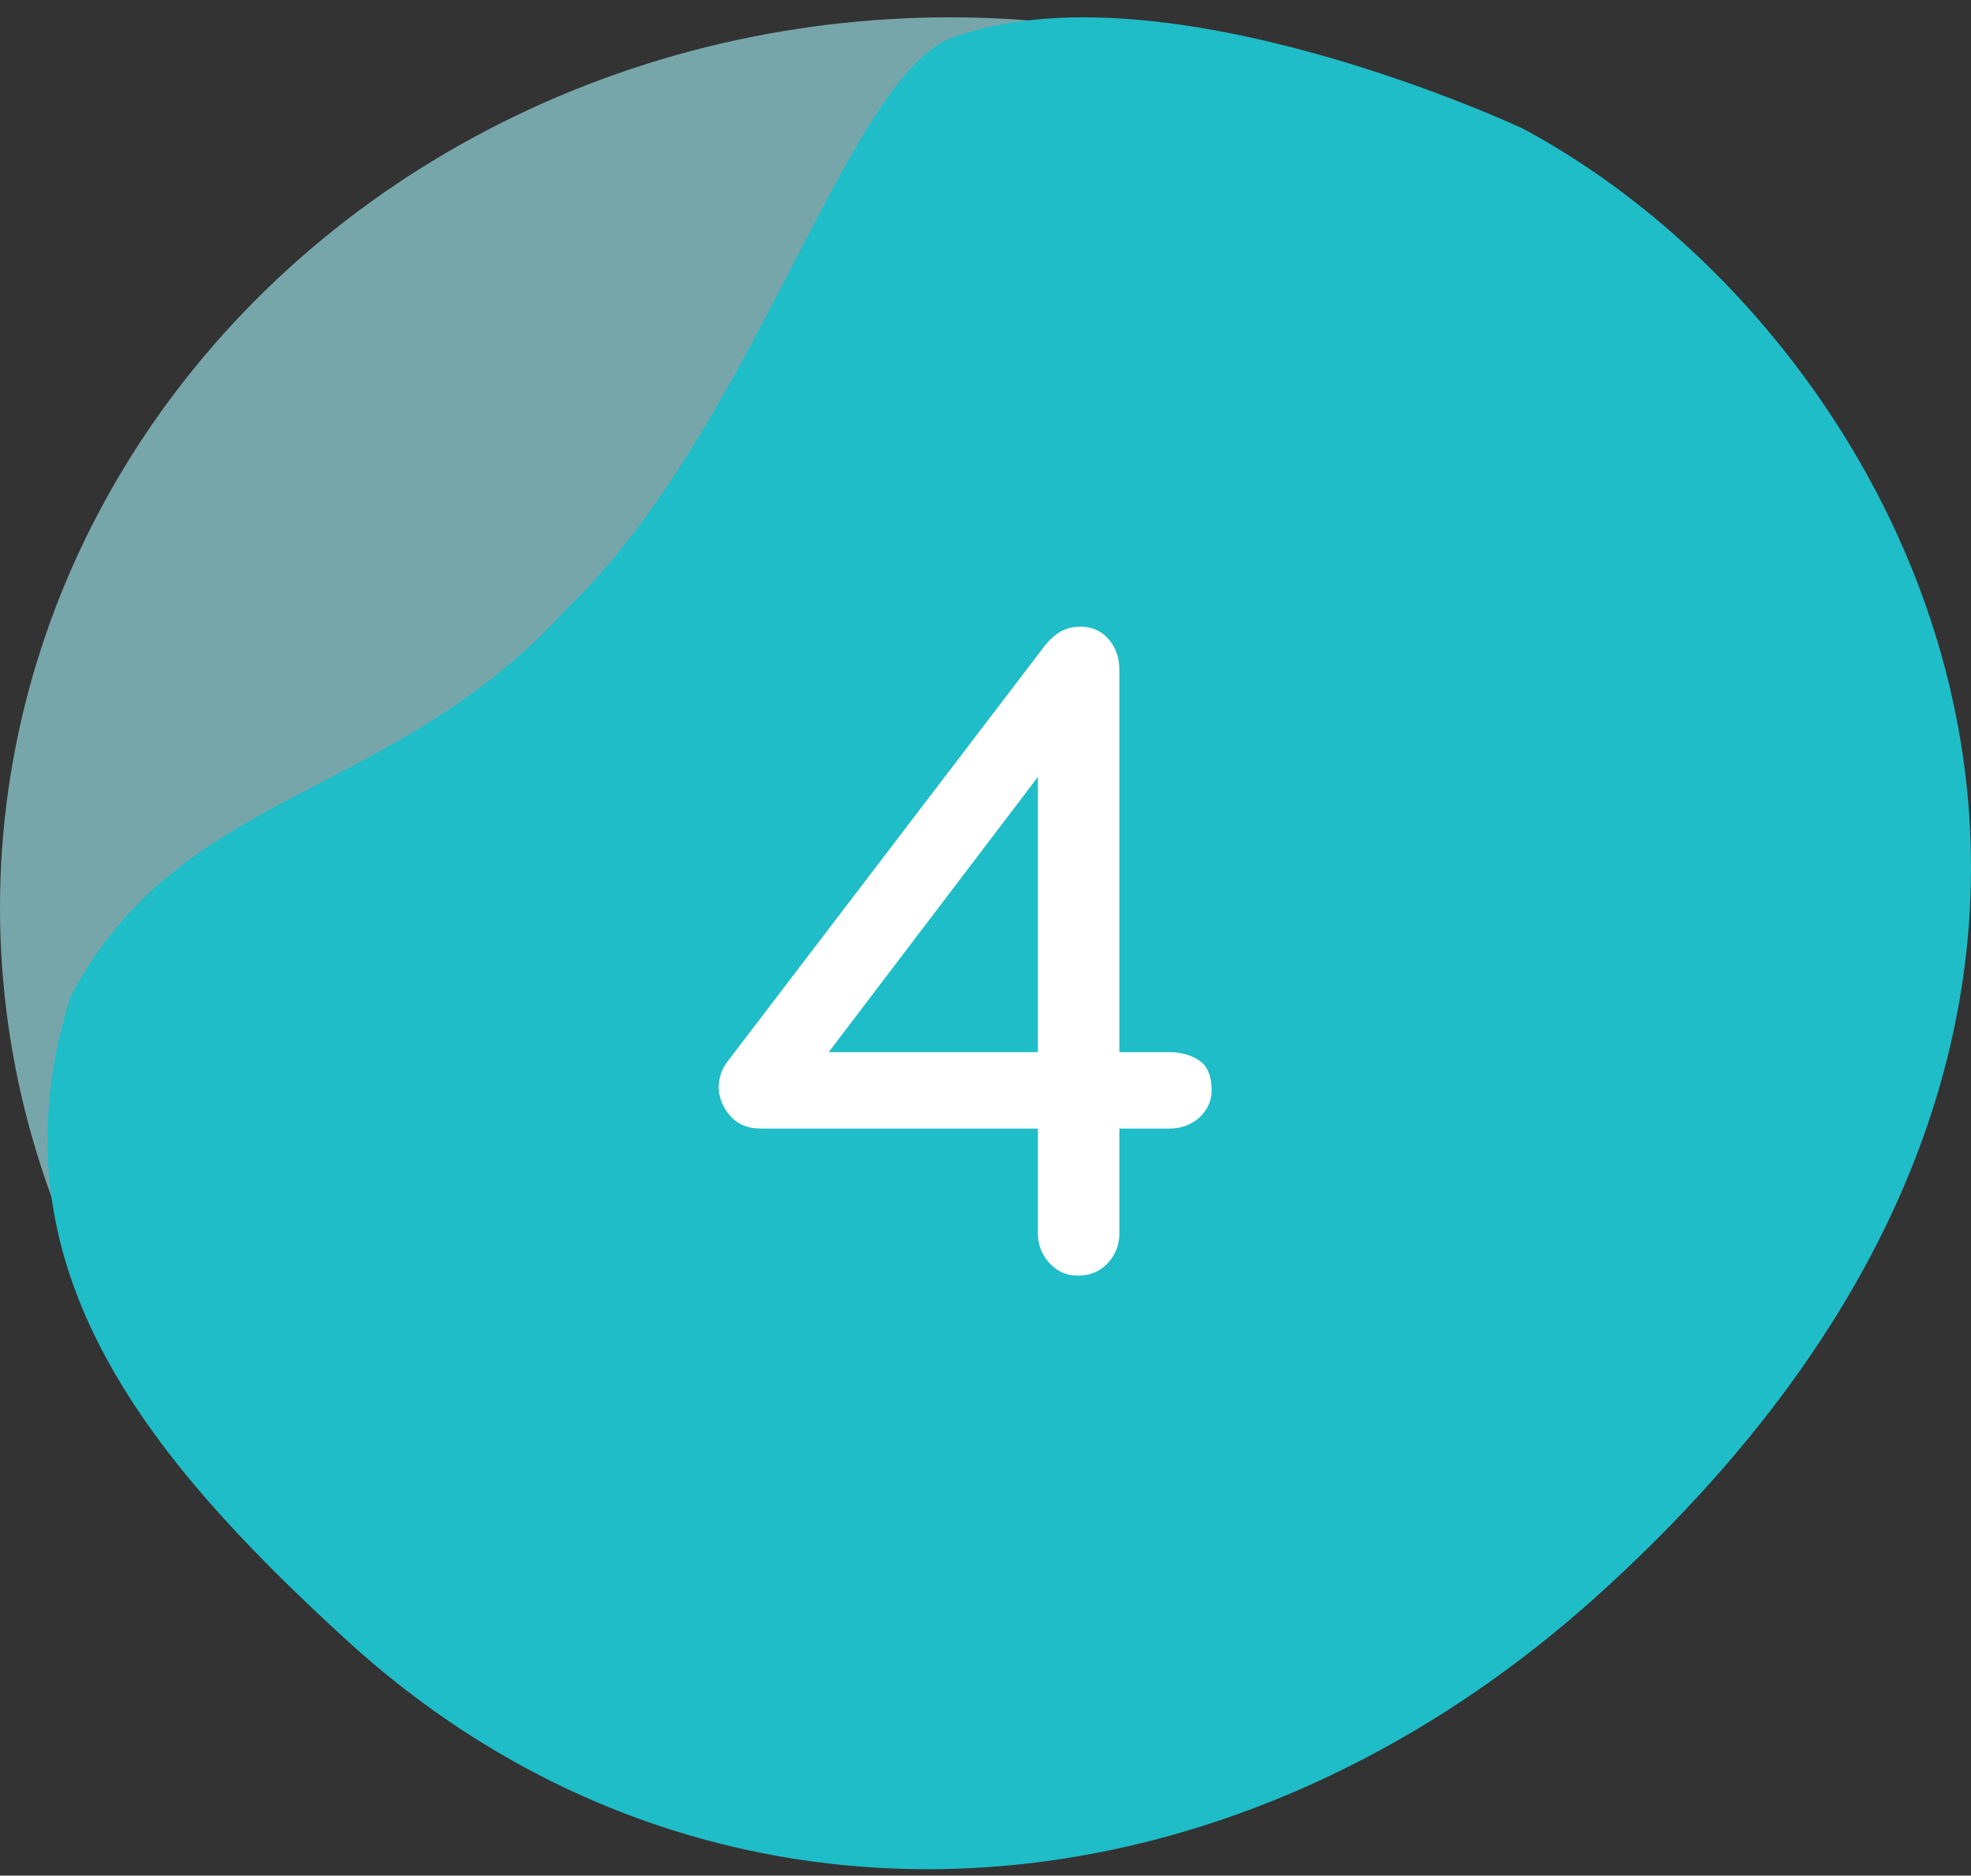 <?xml version="1.0" encoding="UTF-8"?> <svg xmlns="http://www.w3.org/2000/svg" width="83" height="79" viewBox="0 0 83 79" fill="none"><rect x="0" y="0" width="83" height="79" fill="#333333" stroke="none"/> <ellipse cx="40" cy="38.23" rx="40" ry="37.5" fill="#A3EFF5" fill-opacity="0.61"></ellipse> <path d="M67.29 67.186C95.227 41.972 80.623 14.236 64.115 5.411C64.115 5.411 48.906 -1.731 39.988 1.629C35.543 3.52 31.734 18.018 23.925 25.583C16.496 33.777 7.607 33.147 2.973 41.972C-0.556 53.138 6.02 61.234 14.591 69.078C29.545 82.763 51.226 81.685 67.29 67.186Z" fill="#1FBDC8"></path> <path d="M45.387 53.73C44.92 53.73 44.524 53.555 44.197 53.205C43.87 52.855 43.707 52.435 43.707 51.945V47.535H32.052C31.515 47.535 31.095 47.372 30.792 47.045C30.489 46.719 30.314 46.345 30.267 45.925C30.244 45.482 30.36 45.085 30.617 44.735L44.022 27.165C44.209 26.932 44.419 26.745 44.652 26.605C44.909 26.465 45.189 26.395 45.492 26.395C45.982 26.395 46.379 26.57 46.682 26.92C46.985 27.27 47.137 27.702 47.137 28.215V44.315H49.237C49.727 44.315 50.147 44.432 50.497 44.665C50.847 44.899 51.022 45.319 51.022 45.925C51.022 46.369 50.847 46.754 50.497 47.08C50.147 47.384 49.727 47.535 49.237 47.535H47.137V51.945C47.137 52.435 46.974 52.855 46.647 53.205C46.32 53.555 45.9 53.73 45.387 53.73ZM34.152 45.295L33.207 44.315H43.707V29.895L44.792 31.295L34.152 45.295Z" fill="white"></path> </svg> 